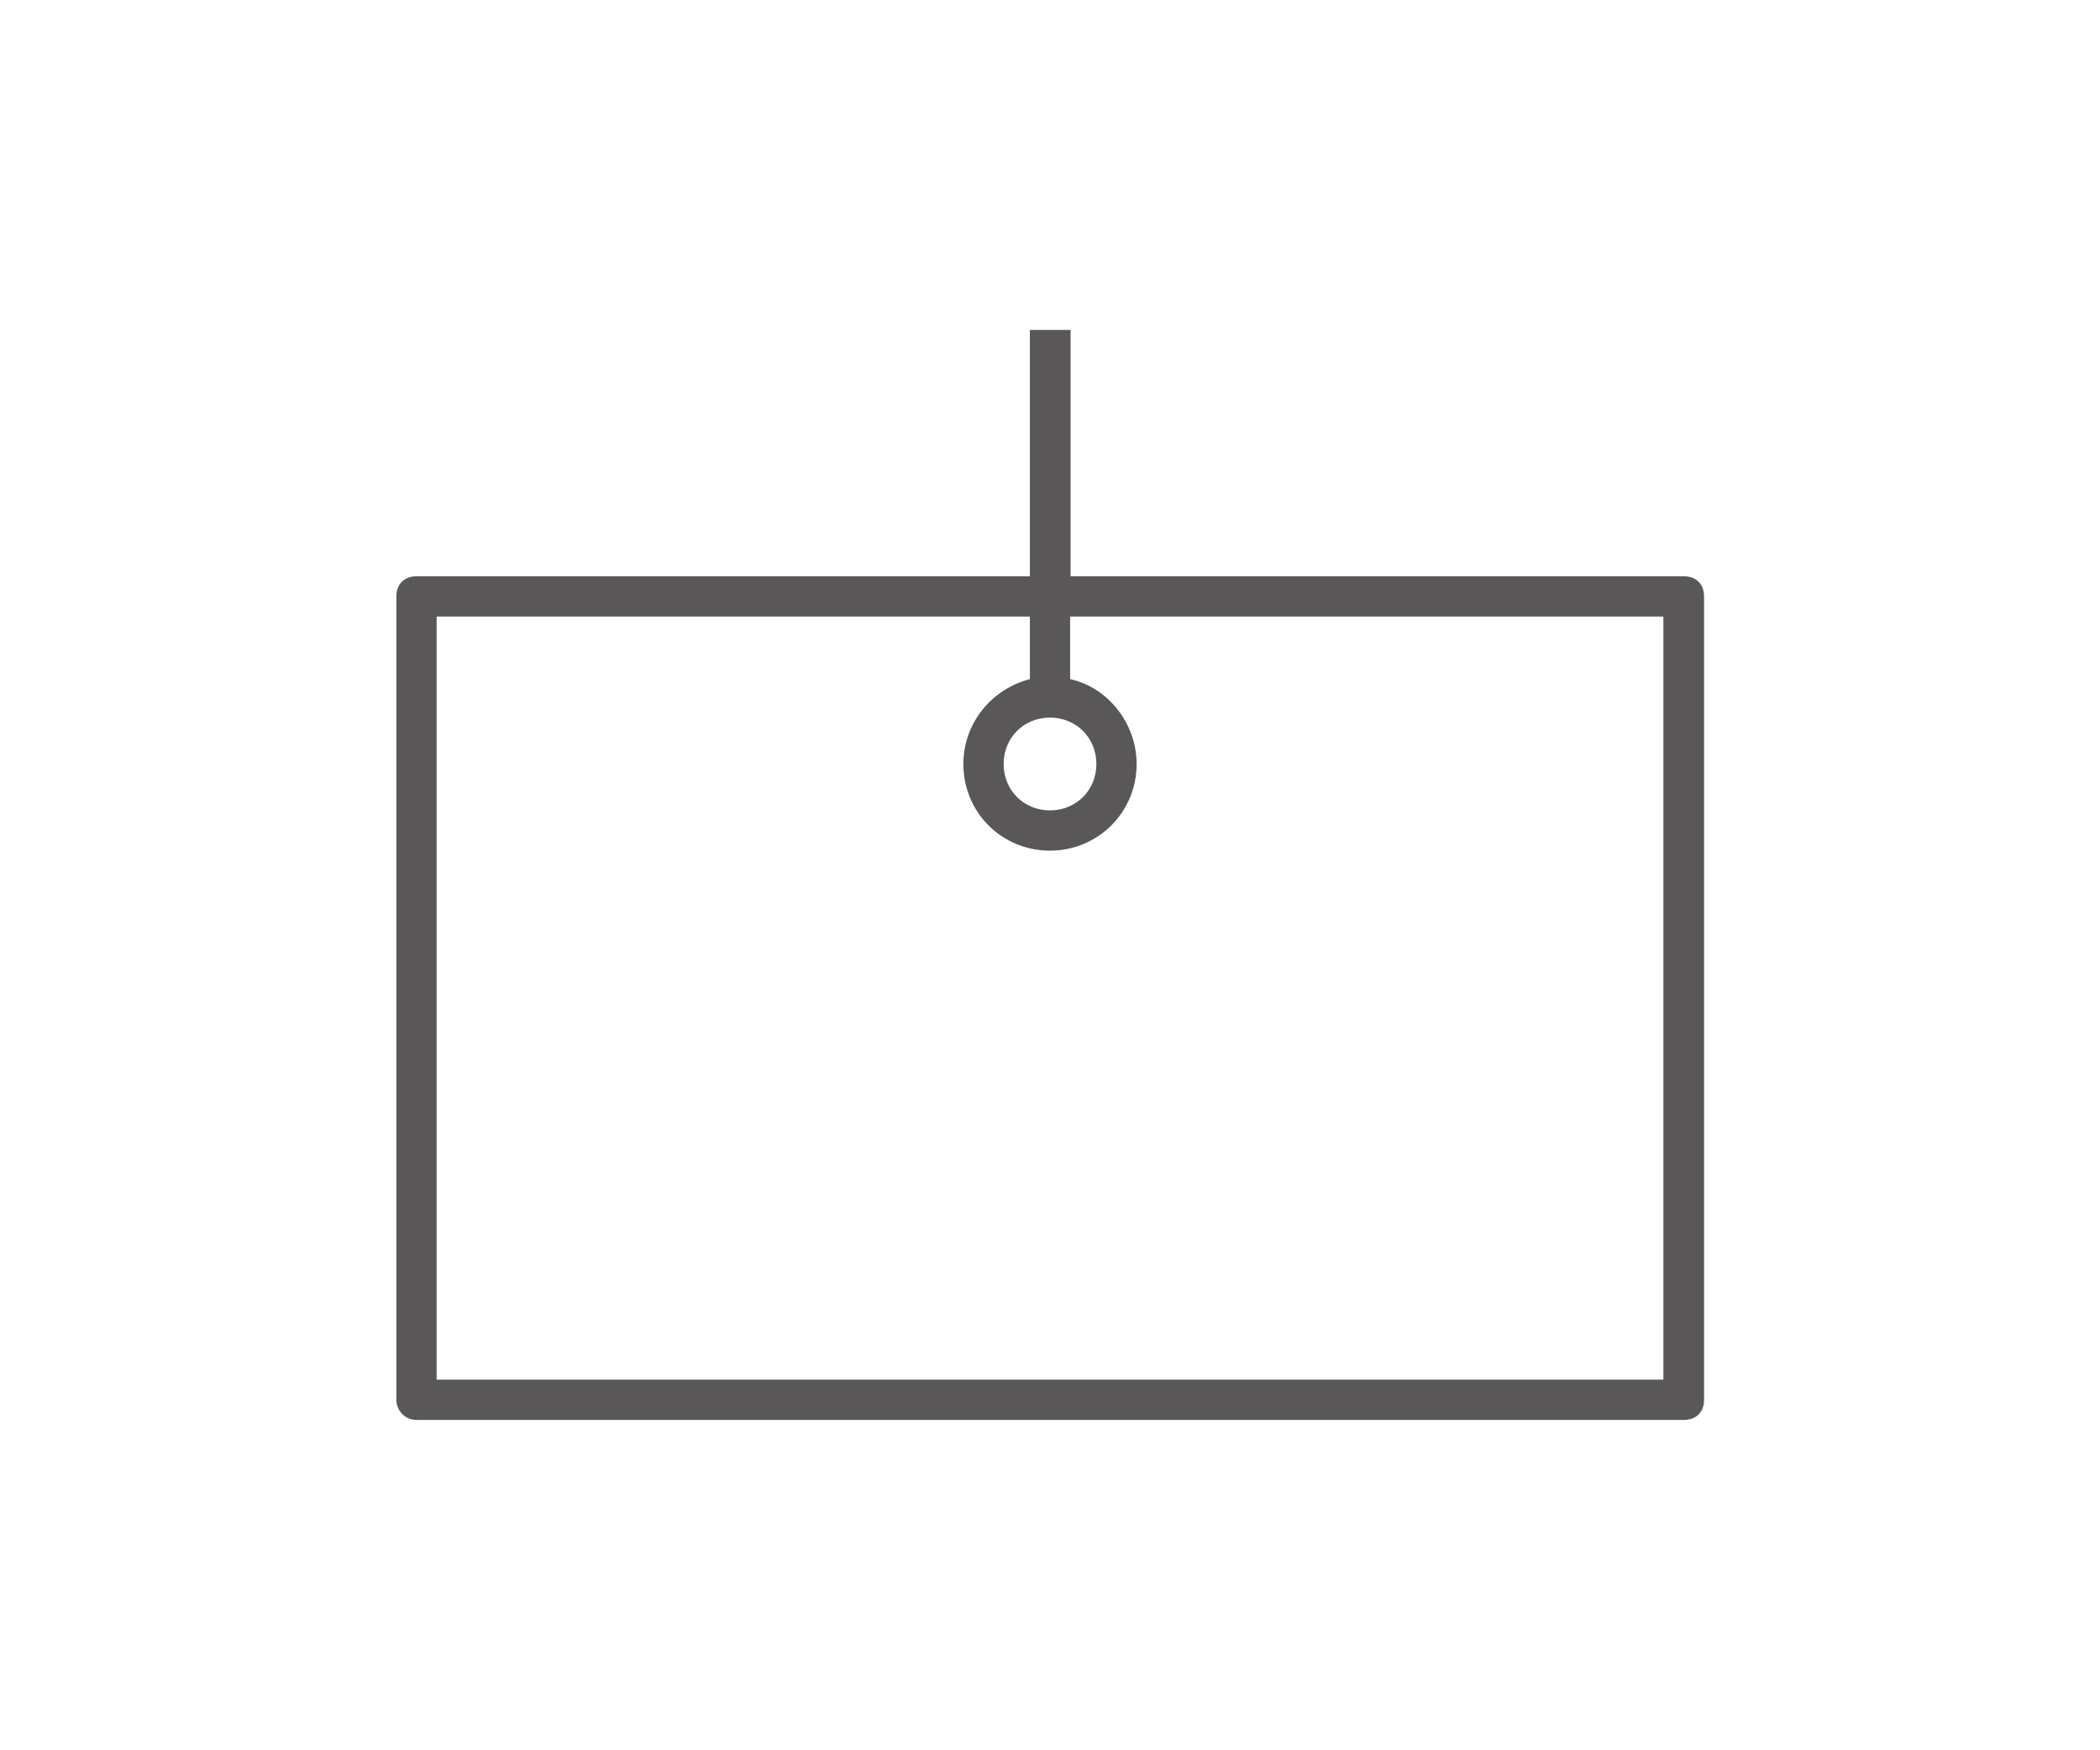<?xml version="1.0" encoding="UTF-8"?><svg id="Invitations" xmlns="http://www.w3.org/2000/svg" viewBox="0 0 48 40"><defs><style>.cls-1{fill:#231f20;opacity:.75;stroke-width:0px;}</style></defs><path class="cls-1" d="m23.54,7.54v5.63h-14.02c-.28,0-.46.18-.46.46v18.36c0,.23.18.46.46.46h28.97c.28,0,.46-.18.46-.46V13.63c0-.28-.18-.46-.46-.46h-14.02v-5.63m-14.49,6.55h13.56v1.43c-.88.23-1.52,1.01-1.52,1.94,0,1.11.88,1.98,1.98,1.98s1.98-.88,1.98-1.98c0-.92-.65-1.75-1.52-1.94v-1.43h13.56v17.44H9.98V14.1Zm14.02,2.31c.6,0,1.06.46,1.06,1.06s-.46,1.06-1.06,1.06-1.06-.46-1.06-1.06.46-1.06,1.06-1.06Z"/></svg>